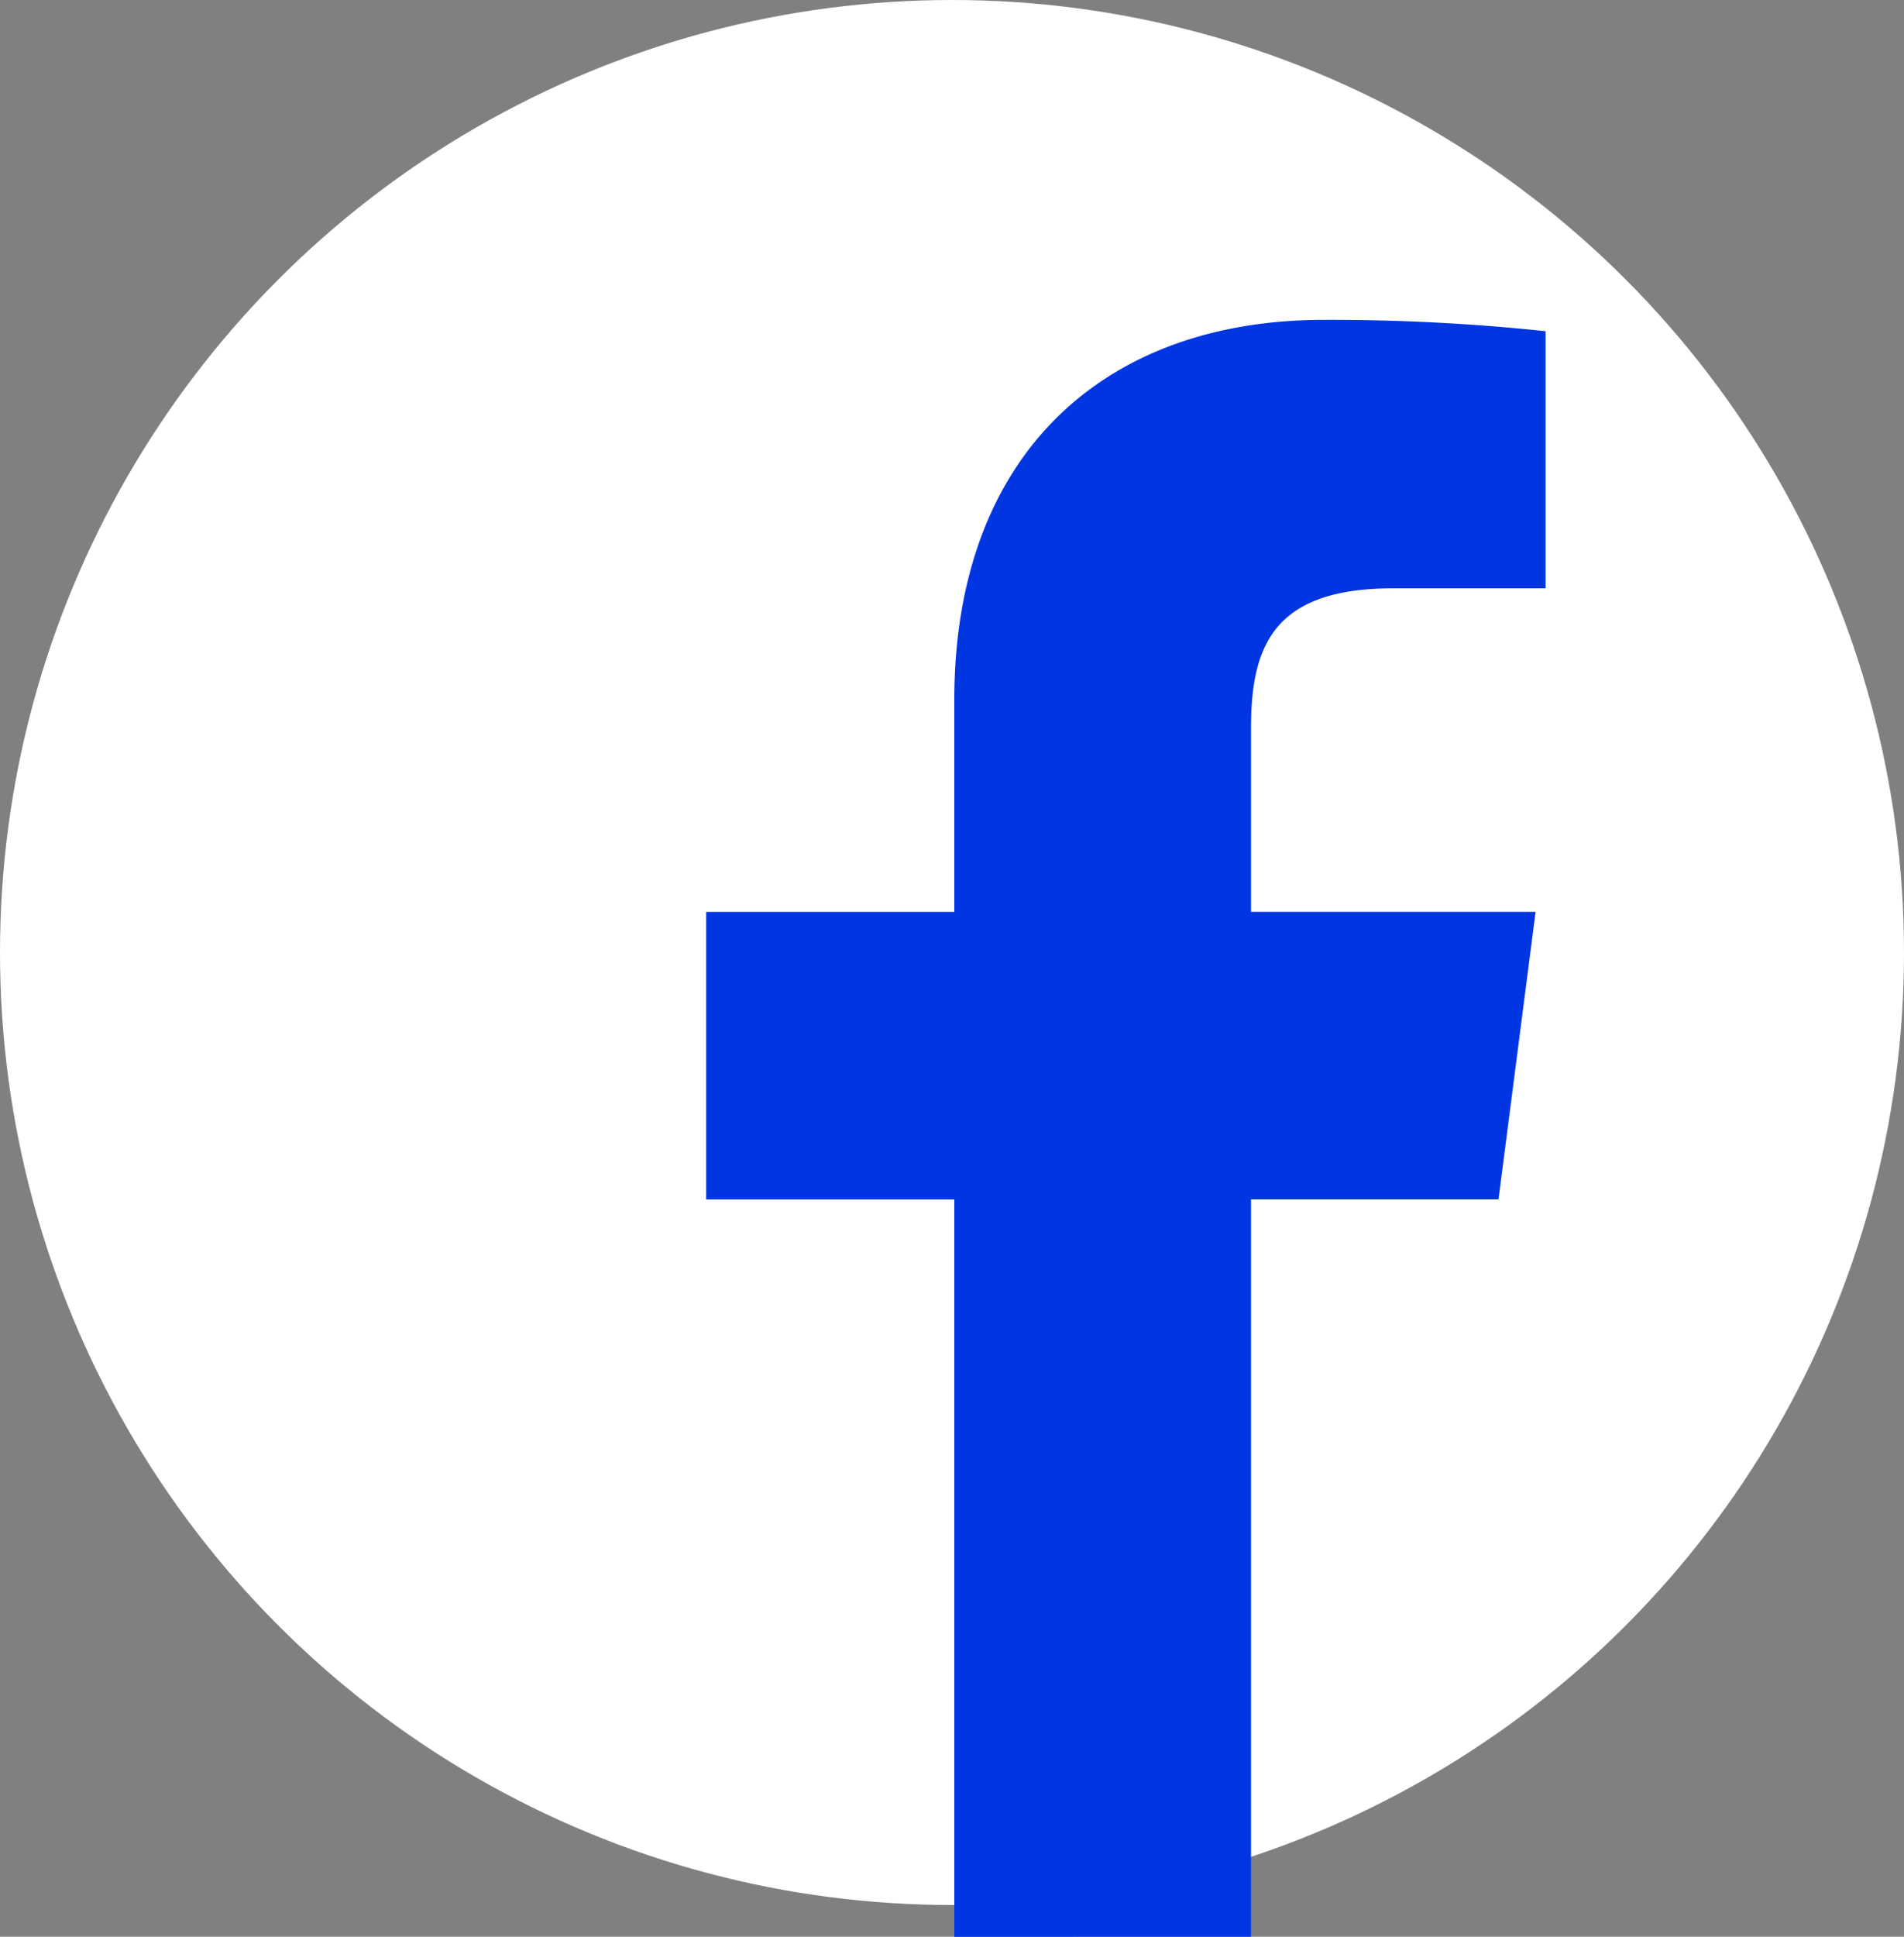 <svg xmlns="http://www.w3.org/2000/svg" width="29.712" height="30.207" viewBox="0 0 29.712 30.207">
  <rect x="0" y="0" width="29.712" height="30.207" fill="#808080" stroke="none"/>
  <g id="组_228" data-name="组 228" transform="translate(-1061.326 -4632.282)">
    <circle id="椭圆_3" data-name="椭圆 3" cx="14.856" cy="14.856" r="14.856" transform="translate(1061.326 4632.282)" fill="#fff"/>
    <path id="f" d="M1080.848,4662.489v-11.5h3.862l.579-4.485h-4.441v-2.863c0-1.3.361-2.183,2.222-2.183h2.375v-4.01a31.728,31.728,0,0,0-3.46-.177c-3.424,0-5.767,2.089-5.767,5.928v3.306h-3.872v4.485h3.872v11.5Z" fill="#0036e2"/>
  </g>
</svg>

